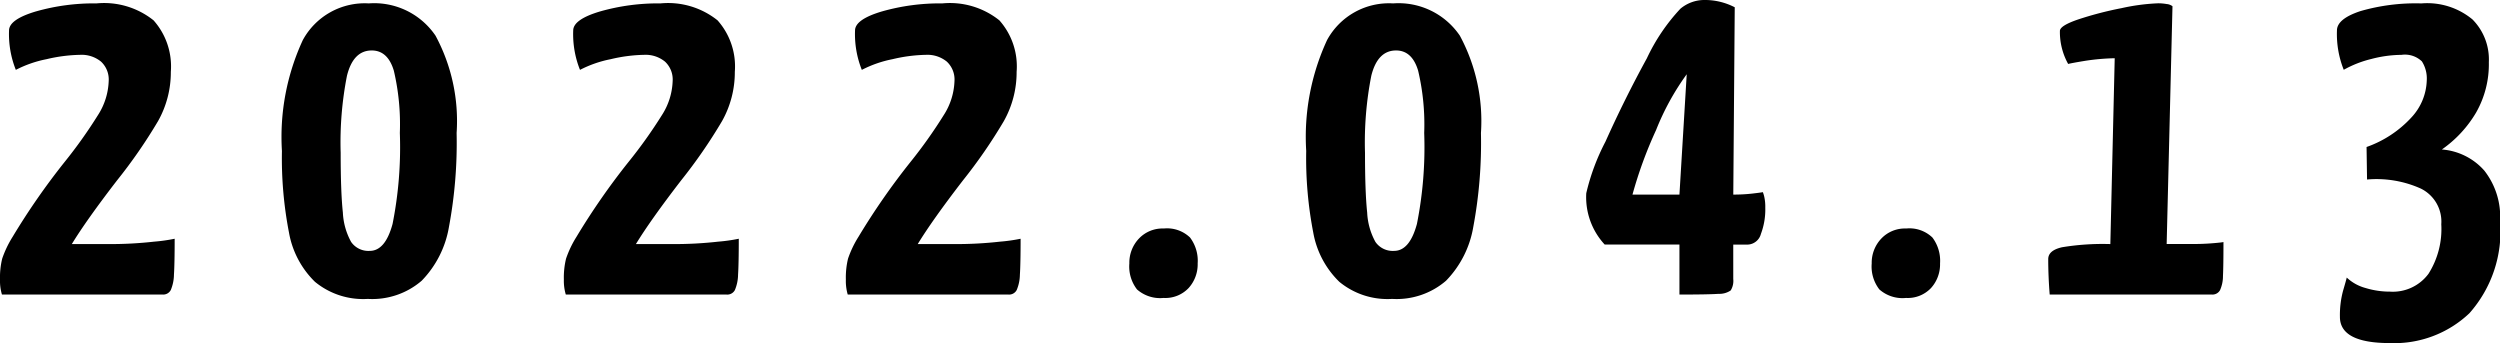 <svg xmlns="http://www.w3.org/2000/svg" width="97.888" height="13.433" viewBox="0 0 97.888 13.433">
  <path id="パス_601" data-name="パス 601" d="M.456,0A1.9,1.9,0,0,1,.38-.589a3.127,3.127,0,0,1,.086-.817,4.056,4.056,0,0,1,.409-.855A27.138,27.138,0,0,1,2.907-5.187,18.767,18.767,0,0,0,4.218-7.03a2.619,2.619,0,0,0,.418-1.33.956.956,0,0,0-.3-.76,1.2,1.2,0,0,0-.817-.266A6.1,6.1,0,0,0,2.2-9.215a4.477,4.477,0,0,0-1.2.418,3.773,3.773,0,0,1-.266-1.539q0-.437,1.054-.75A8.291,8.291,0,0,1,4.161-11.4a3.1,3.1,0,0,1,2.233.665,2.714,2.714,0,0,1,.675,2.014,3.9,3.9,0,0,1-.5,1.929A20.045,20.045,0,0,1,4.959-4.465q-1.2,1.558-1.767,2.489H4.636a15.275,15.275,0,0,0,1.776-.095,6.665,6.665,0,0,0,.807-.114q0,.988-.028,1.406a1.613,1.613,0,0,1-.123.6A.335.335,0,0,1,6.745,0ZM14.782.171A2.965,2.965,0,0,1,12.711-.5a3.554,3.554,0,0,1-1.016-1.929,15.279,15.279,0,0,1-.276-3.192,9.02,9.02,0,0,1,.817-4.341A2.759,2.759,0,0,1,14.82-11.4a2.9,2.9,0,0,1,2.613,1.264,7.043,7.043,0,0,1,.826,3.81,17.913,17.913,0,0,1-.3,3.677A3.963,3.963,0,0,1,16.891-.541,2.963,2.963,0,0,1,14.782.171Zm.076-1.881q.608,0,.893-1.055a15.384,15.384,0,0,0,.285-3.562A9.168,9.168,0,0,0,15.8-8.768q-.237-.789-.865-.789-.722,0-.969.988a13.515,13.515,0,0,0-.247,3.021q0,1.539.086,2.337a2.633,2.633,0,0,0,.323,1.15A.822.822,0,0,0,14.858-1.71ZM22.534,0a1.9,1.9,0,0,1-.076-.589,3.127,3.127,0,0,1,.086-.817,4.056,4.056,0,0,1,.409-.855,27.138,27.138,0,0,1,2.033-2.926A18.767,18.767,0,0,0,26.3-7.03a2.619,2.619,0,0,0,.418-1.33.956.956,0,0,0-.3-.76,1.2,1.2,0,0,0-.817-.266,6.1,6.1,0,0,0-1.311.171,4.477,4.477,0,0,0-1.2.418,3.773,3.773,0,0,1-.266-1.539q0-.437,1.055-.75a8.291,8.291,0,0,1,2.365-.314,3.1,3.1,0,0,1,2.233.665,2.714,2.714,0,0,1,.675,2.014,3.9,3.9,0,0,1-.5,1.929,20.045,20.045,0,0,1-1.606,2.327q-1.2,1.558-1.767,2.489h1.444a15.275,15.275,0,0,0,1.777-.095,6.665,6.665,0,0,0,.807-.114q0,.988-.028,1.406a1.613,1.613,0,0,1-.123.6A.335.335,0,0,1,28.823,0ZM33.573,0A1.9,1.9,0,0,1,33.5-.589a3.127,3.127,0,0,1,.085-.817,4.056,4.056,0,0,1,.409-.855,27.139,27.139,0,0,1,2.033-2.926A18.767,18.767,0,0,0,37.335-7.03a2.619,2.619,0,0,0,.418-1.33.956.956,0,0,0-.3-.76,1.2,1.2,0,0,0-.817-.266,6.1,6.1,0,0,0-1.311.171,4.477,4.477,0,0,0-1.2.418,3.773,3.773,0,0,1-.266-1.539q0-.437,1.055-.75a8.291,8.291,0,0,1,2.365-.314,3.1,3.1,0,0,1,2.233.665,2.714,2.714,0,0,1,.674,2.014,3.9,3.9,0,0,1-.5,1.929,20.044,20.044,0,0,1-1.605,2.327q-1.2,1.558-1.767,2.489h1.444a15.275,15.275,0,0,0,1.776-.095,6.665,6.665,0,0,0,.808-.114q0,.988-.028,1.406a1.613,1.613,0,0,1-.124.6A.335.335,0,0,1,39.862,0ZM45.942.133A1.369,1.369,0,0,1,44.9-.2a1.466,1.466,0,0,1-.3-1.017,1.372,1.372,0,0,1,.37-.969,1.272,1.272,0,0,1,.979-.4,1.3,1.3,0,0,1,1.026.352,1.511,1.511,0,0,1,.3,1.016,1.38,1.38,0,0,1-.352.96A1.251,1.251,0,0,1,45.942.133Zm8.949.038A2.965,2.965,0,0,1,52.82-.5,3.554,3.554,0,0,1,51.8-2.432a15.279,15.279,0,0,1-.275-3.192,9.02,9.02,0,0,1,.817-4.341A2.759,2.759,0,0,1,54.929-11.4a2.9,2.9,0,0,1,2.612,1.264,7.043,7.043,0,0,1,.826,3.81,17.913,17.913,0,0,1-.3,3.677A3.963,3.963,0,0,1,57-.541,2.963,2.963,0,0,1,54.891.171Zm.076-1.881q.608,0,.893-1.055a15.384,15.384,0,0,0,.285-3.562,9.168,9.168,0,0,0-.238-2.441q-.237-.789-.864-.789-.722,0-.969.988a13.515,13.515,0,0,0-.247,3.021q0,1.539.085,2.337a2.633,2.633,0,0,0,.323,1.15A.822.822,0,0,0,54.967-1.71Zm11.172-.247H63.213a2.722,2.722,0,0,1-.722-2.014,8.518,8.518,0,0,1,.75-2.014q.75-1.672,1.624-3.268a7.48,7.48,0,0,1,1.311-1.938,1.461,1.461,0,0,1,.912-.342,2.535,2.535,0,0,1,1.216.285l-.057,7.334a6.473,6.473,0,0,0,.731-.038q.332-.038.427-.057a1.24,1.24,0,0,1,.057.19A1.8,1.8,0,0,1,69.5-3.4a2.715,2.715,0,0,1-.171,1.026.557.557,0,0,1-.513.418h-.57V-.608a.712.712,0,0,1-.1.447.778.778,0,0,1-.475.133Q67.3,0,66.139,0Zm0-1.957.285-4.712a9.965,9.965,0,0,0-1.2,2.185A16.471,16.471,0,0,0,64.3-3.914ZM75.012.133A1.369,1.369,0,0,1,73.967-.2a1.466,1.466,0,0,1-.3-1.017,1.372,1.372,0,0,1,.371-.969,1.272,1.272,0,0,1,.979-.4,1.3,1.3,0,0,1,1.026.352,1.511,1.511,0,0,1,.3,1.016,1.38,1.38,0,0,1-.351.96A1.251,1.251,0,0,1,75.012.133ZM80.636,0q-.057-.722-.057-1.387,0-.342.541-.465a9.776,9.776,0,0,1,1.891-.124l.171-7.277a8.8,8.8,0,0,0-1.149.1q-.523.086-.674.124a2.574,2.574,0,0,1-.323-1.292q0-.209.731-.456a13.674,13.674,0,0,1,1.682-.437,8.025,8.025,0,0,1,1.444-.19,1.969,1.969,0,0,1,.323.029.436.436,0,0,1,.228.086l-.228,9.31h1.064q.361,0,.713-.028t.447-.048q0,.931-.019,1.321a1.36,1.36,0,0,1-.114.56A.339.339,0,0,1,86.982,0ZM93.955,1.9Q92,1.9,92,.874a3.667,3.667,0,0,1,.124-1.026q.123-.418.143-.513A1.729,1.729,0,0,0,93-.257a3.26,3.26,0,0,0,.959.143,1.736,1.736,0,0,0,1.51-.7,3.276,3.276,0,0,0,.5-1.938,1.438,1.438,0,0,0-.807-1.4,4.234,4.234,0,0,0-2.1-.352l-.019-1.273A4.343,4.343,0,0,0,94.8-6.935a2.216,2.216,0,0,0,.6-1.444,1.25,1.25,0,0,0-.19-.75.96.96,0,0,0-.8-.256,4.733,4.733,0,0,0-1.178.161A4.246,4.246,0,0,0,92.15-8.8a3.773,3.773,0,0,1-.266-1.539q0-.456.922-.76a7.771,7.771,0,0,1,2.384-.3,2.771,2.771,0,0,1,2,.627A2.223,2.223,0,0,1,97.831-9.1a3.821,3.821,0,0,1-.5,1.976,4.62,4.62,0,0,1-1.34,1.444,2.462,2.462,0,0,1,1.662.826,2.934,2.934,0,0,1,.618,1.985,4.832,4.832,0,0,1-1.2,3.6A4.271,4.271,0,0,1,93.955,1.9Z" transform="translate(-0.38 11.533)"/>
</svg>
